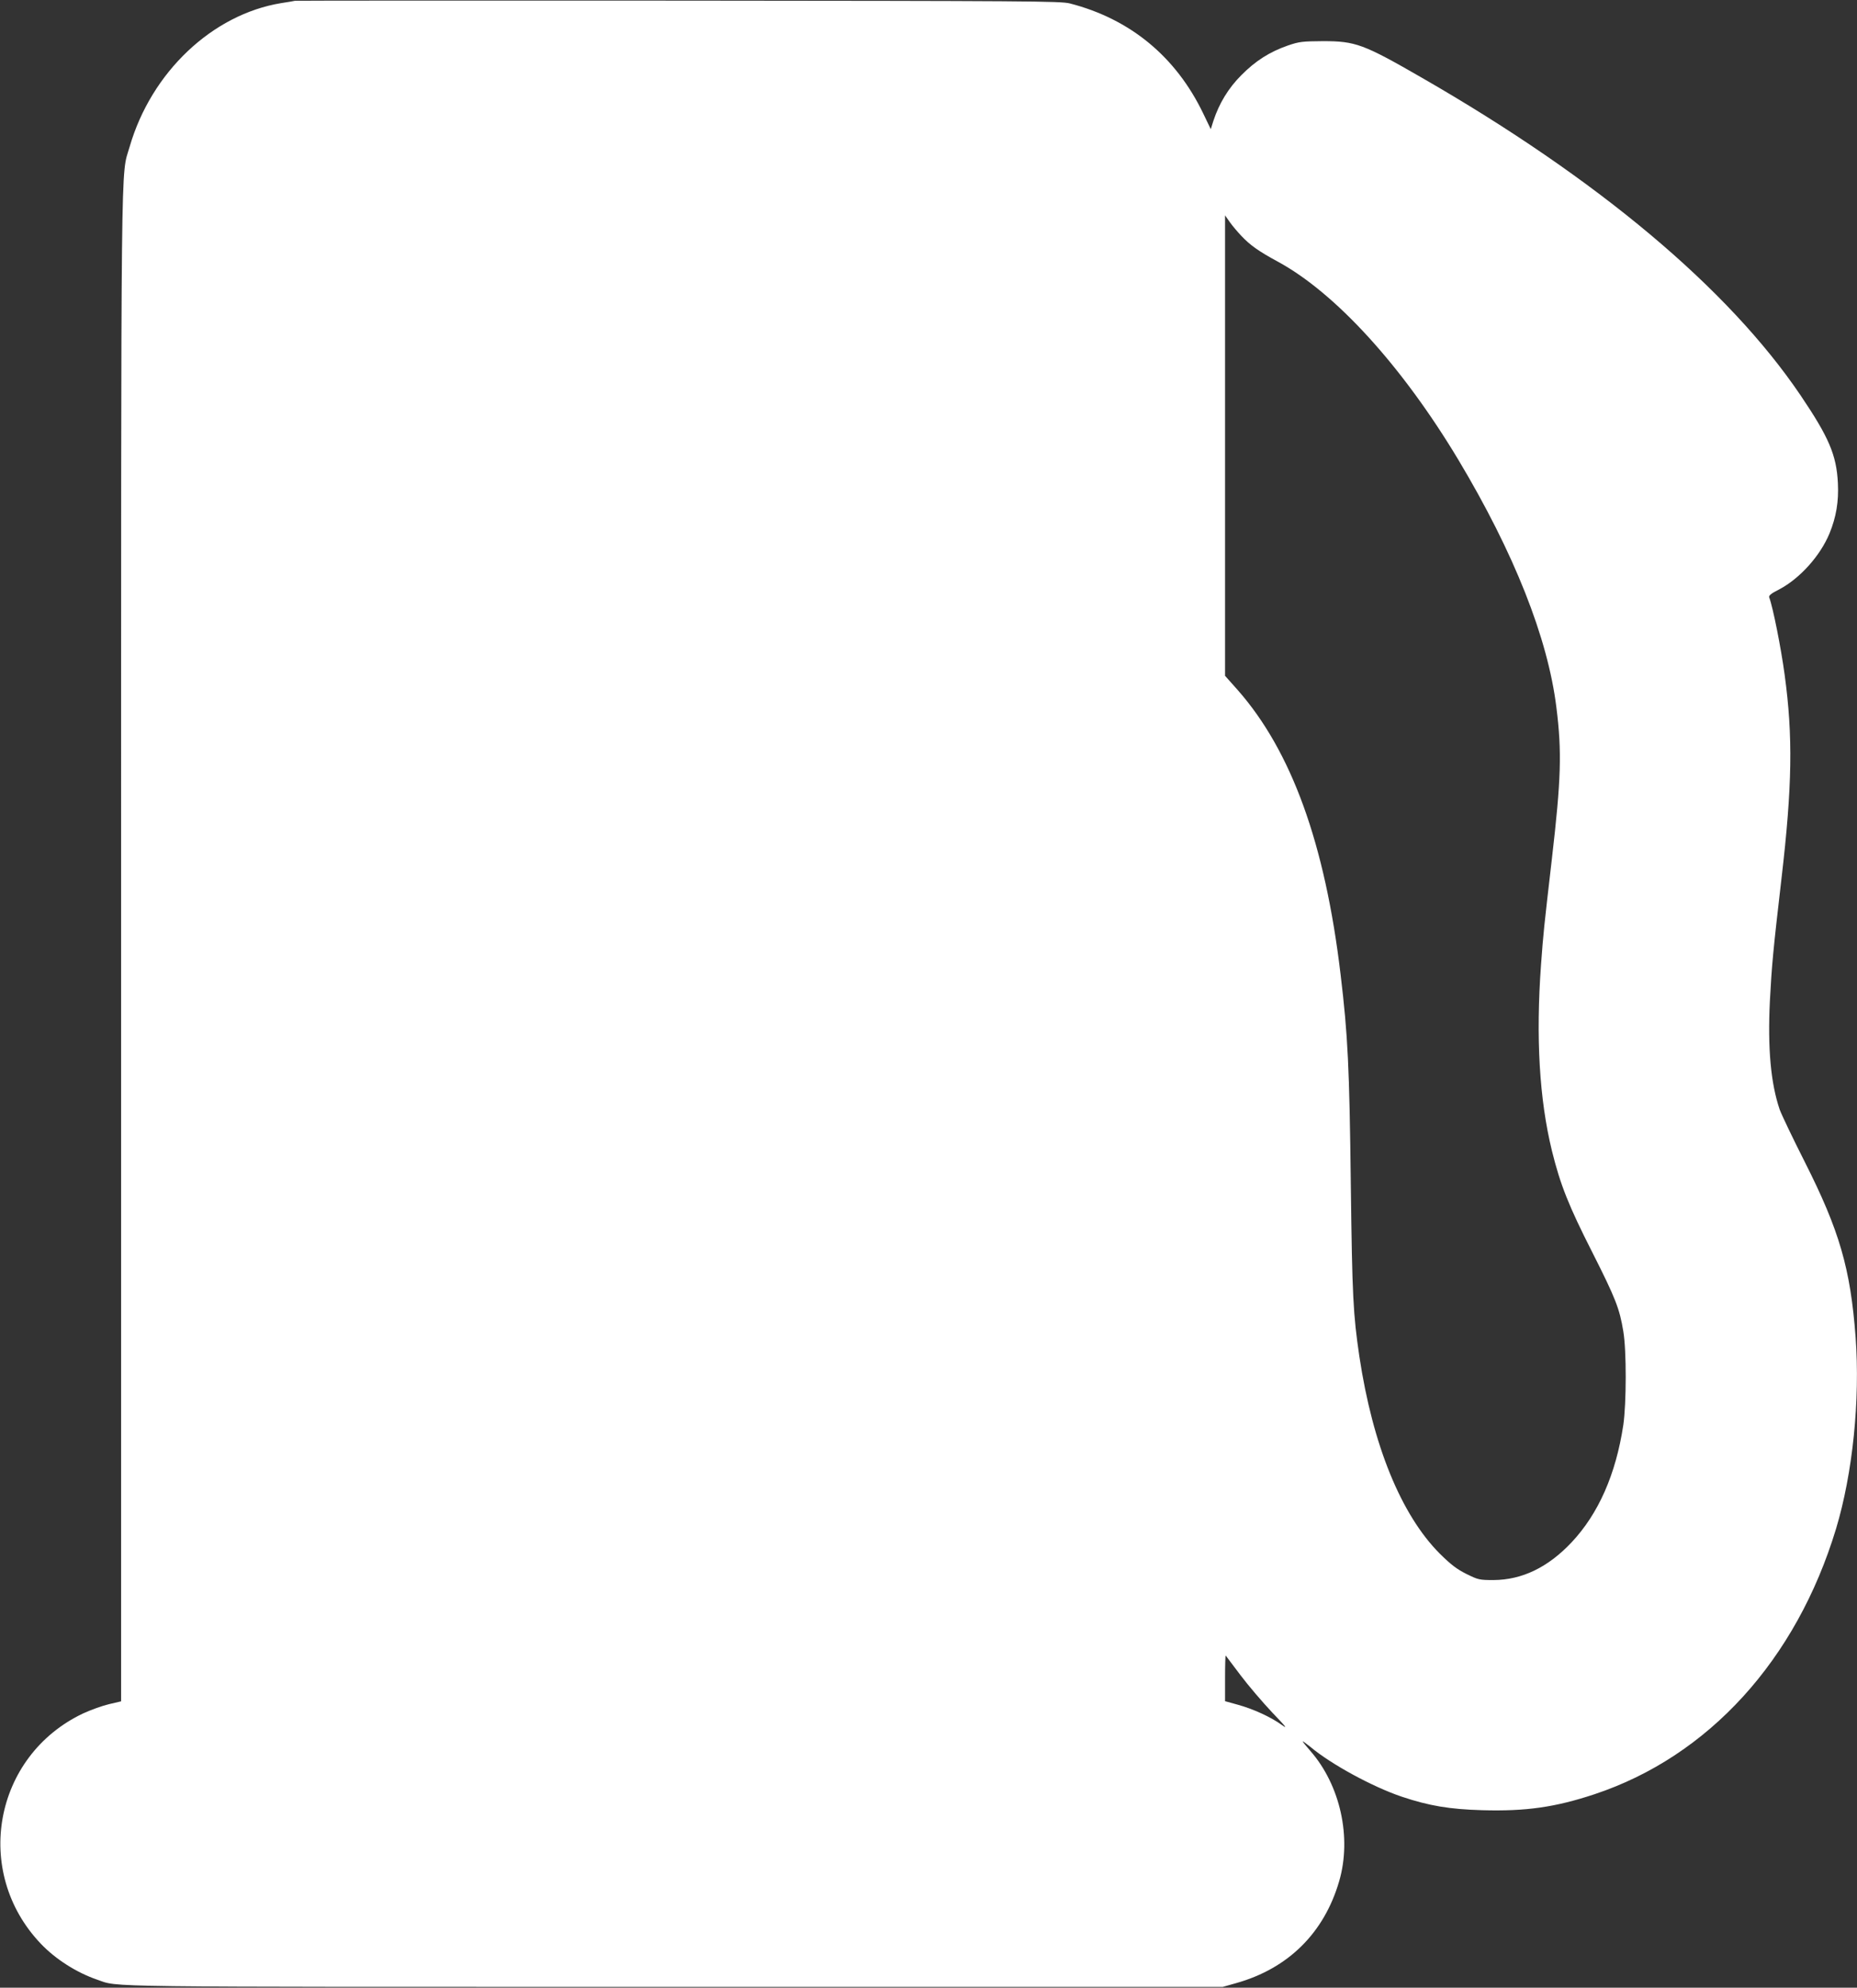 <?xml version="1.0" standalone="no"?>
<!DOCTYPE svg PUBLIC "-//W3C//DTD SVG 20010904//EN"
 "http://www.w3.org/TR/2001/REC-SVG-20010904/DTD/svg10.dtd">
<svg version="1.0" xmlns="http://www.w3.org/2000/svg"
 width="1196pt" height="1280pt" viewBox="0 0 1196 1280"
 preserveAspectRatio="xMidYMid meet">
<rect x="0" y="0" width="1196" height="1280" fill="#333333" stroke="none"/>
<g transform="translate(0,1280) scale(0.1,-0.1)"
fill="#ffffff" stroke="none">
<path d="M1900 12795 c-8 -2 -48 -9 -89 -15 -444 -73 -837 -445 -976 -925 -58
-201 -55 136 -55 -5150 l0 -4861 -77 -18 c-43 -10 -118 -37 -168 -60 -576
-273 -713 -1021 -272 -1483 95 -100 231 -186 362 -231 147 -50 -72 -47 3710
-47 l3540 0 85 24 c336 94 568 323 665 657 82 281 7 618 -185 838 -27 31 -50
59 -50 62 0 3 21 -13 48 -34 134 -113 403 -259 590 -322 176 -59 308 -81 518
-87 282 -8 471 19 724 103 734 244 1299 864 1555 1709 107 355 156 829 126
1235 -33 441 -104 685 -326 1125 -78 154 -151 307 -163 340 -57 168 -78 392
-63 699 12 228 20 318 75 791 69 592 74 915 20 1310 -23 172 -76 437 -99 497
-5 12 9 25 65 53 132 70 263 215 323 360 43 105 60 205 54 324 -9 181 -58 295
-241 566 -465 687 -1303 1391 -2436 2043 -380 219 -430 237 -640 237 -132 -1
-152 -3 -225 -28 -118 -41 -209 -99 -300 -191 -84 -84 -143 -182 -180 -294
l-17 -54 -48 100 c-176 367 -471 610 -860 710 -60 15 -271 16 -2520 18 -1350
1 -2462 0 -2470 -1z m6094 -1513 c57 -61 114 -101 236 -167 372 -202 800 -672
1162 -1275 359 -600 577 -1148 632 -1596 36 -286 30 -464 -29 -974 -53 -459
-54 -468 -70 -682 -34 -469 -11 -866 70 -1198 54 -219 108 -355 261 -656 149
-295 175 -361 199 -508 21 -125 20 -462 0 -602 -48 -318 -160 -572 -334 -757
-152 -161 -319 -241 -502 -242 -91 0 -99 2 -174 39 -62 31 -99 59 -171 130
-250 250 -433 699 -519 1271 -40 272 -46 383 -55 1100 -9 763 -19 969 -66
1360 -100 842 -316 1438 -663 1832 l-81 91 0 1483 0 1482 31 -44 c17 -24 50
-63 73 -87z m-5 -9269 c51 -68 143 -175 204 -240 92 -96 103 -110 61 -80 -69
50 -183 102 -281 129 l-83 23 0 149 c0 82 2 147 4 145 2 -2 45 -59 95 -126z"/>
</g>
</svg>
